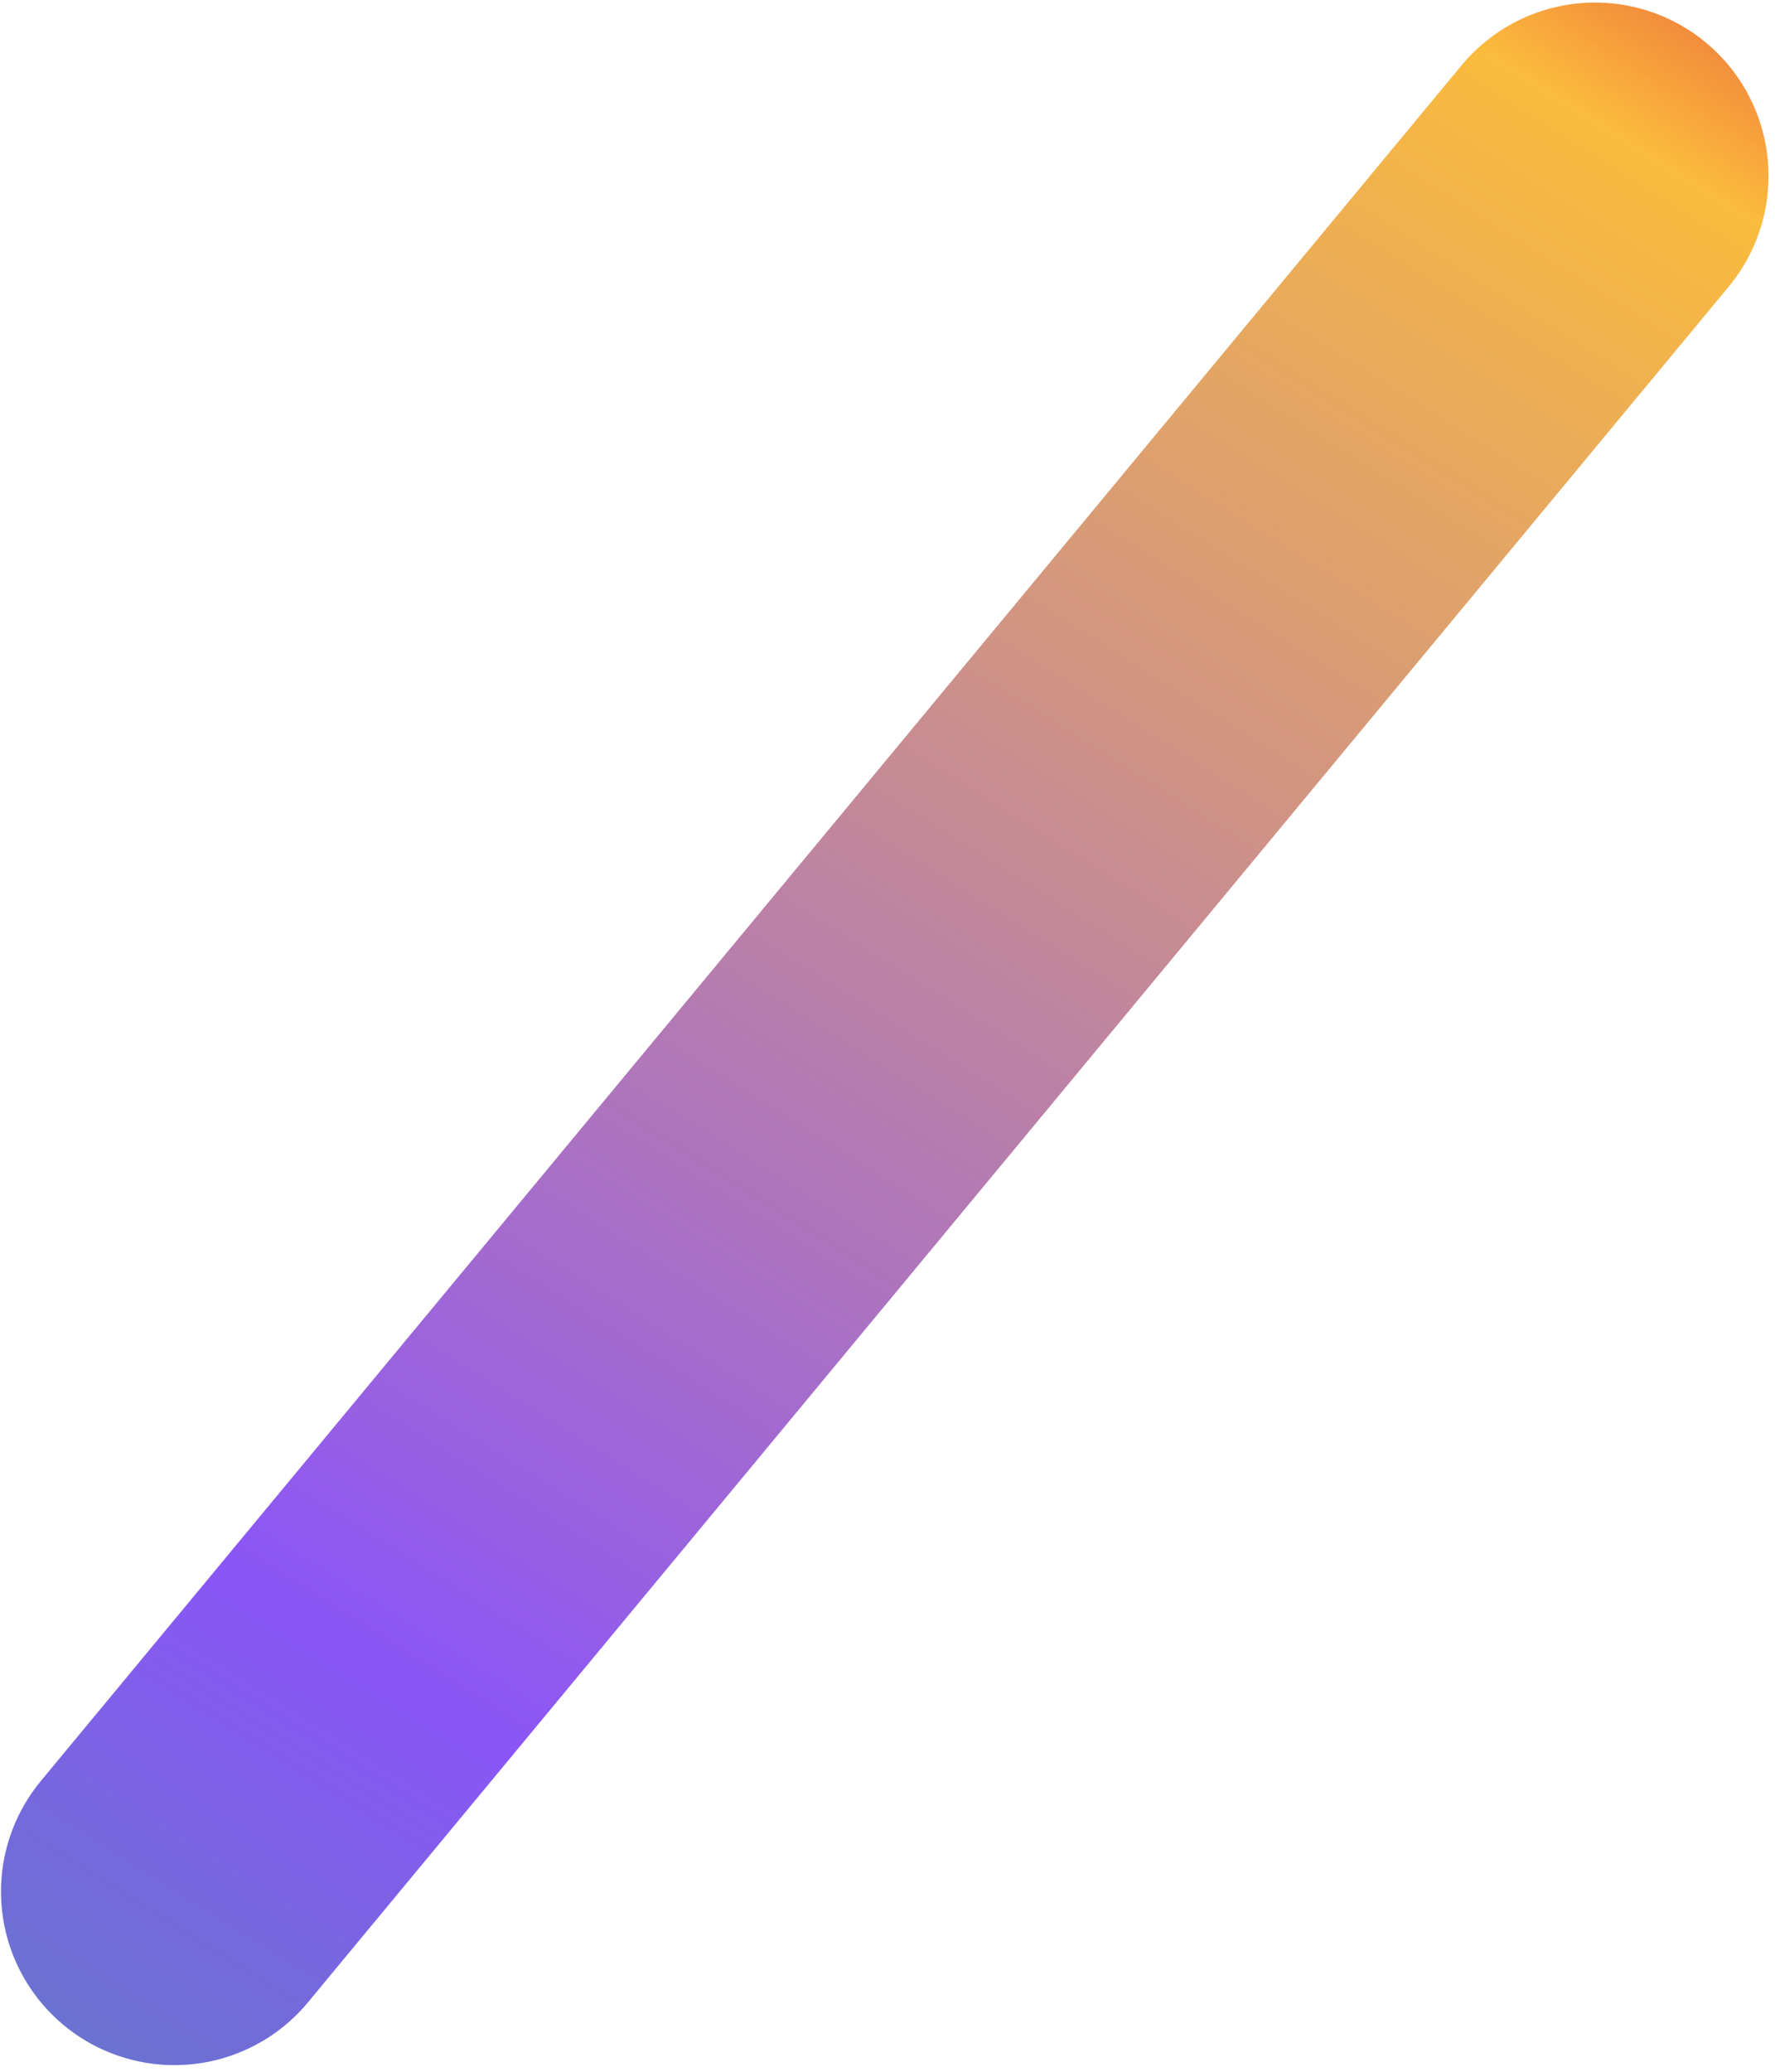 <svg width="174" height="203" viewBox="0 0 174 203" fill="none" xmlns="http://www.w3.org/2000/svg">
<path d="M156.363 17.25L17.098 185.35" stroke="url(#paint0_linear_2131_56298)" stroke-width="34" stroke-linecap="round"/>
<defs>
<linearGradient id="paint0_linear_2131_56298" x1="211.558" y1="-57.535" x2="-23.489" y2="316.309" gradientUnits="userSpaceOnUse">
<stop offset="0.06" stop-color="#316FED"/>
<stop offset="0.115" stop-color="#E02E3D"/>
<stop offset="0.199" stop-color="#FBBB3C"/>
<stop offset="0.633" stop-color="#8B55F7"/>
<stop offset="0.952" stop-color="#29AE81"/>
</linearGradient>
</defs>
</svg>
